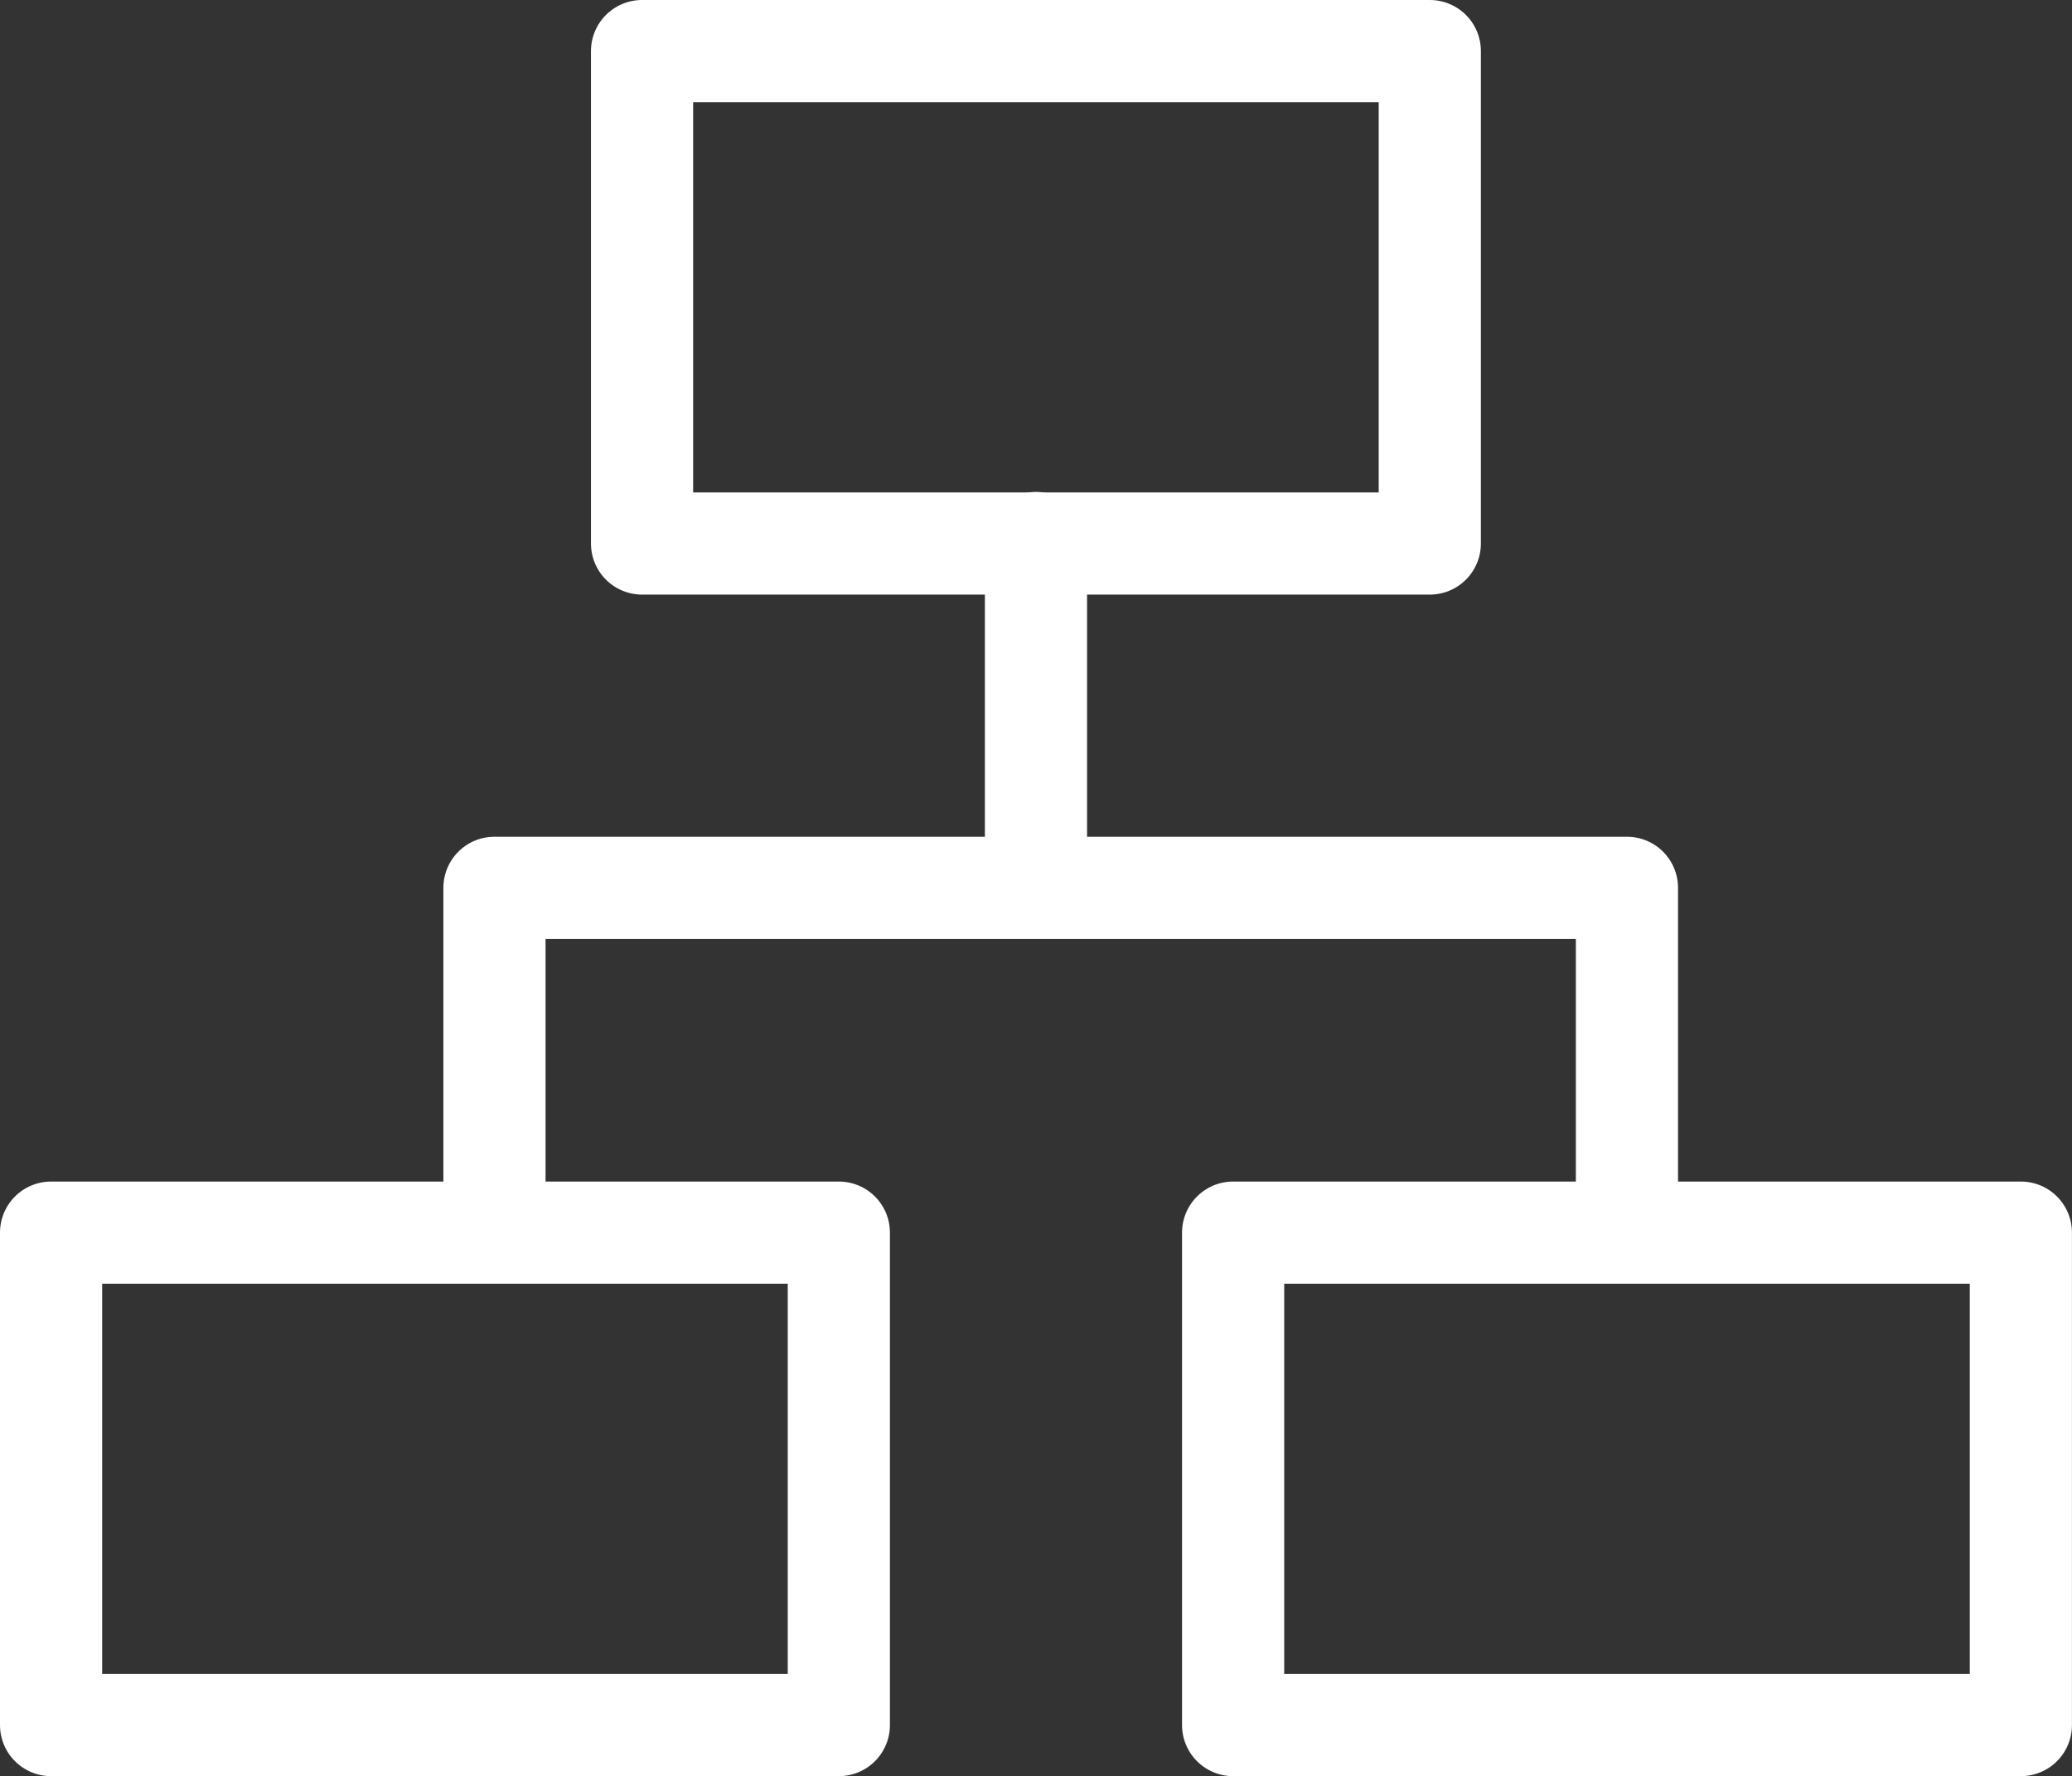 <svg height="34.77" viewBox="0 0 40.559 34.77" width="40.559" xmlns="http://www.w3.org/2000/svg"><rect x="0" y="0" width="40.559" height="34.77" fill="#333333" stroke="none"/><g fill="none" stroke="#fff" stroke-linecap="round" stroke-linejoin="round" stroke-width="2"><path d="m20.279 10.63v6.59"/><path d="m12.568 1h15.42v9.64h-15.42z"/><path d="m1372.4 46.747v-6.747h22.168v6.747" transform="translate(-1362.721 -22.62)"/><path d="m1 24.13h15.42v9.64h-15.42z"/><path d="m24.138 24.13h15.42v9.64h-15.42z"/></g></svg>